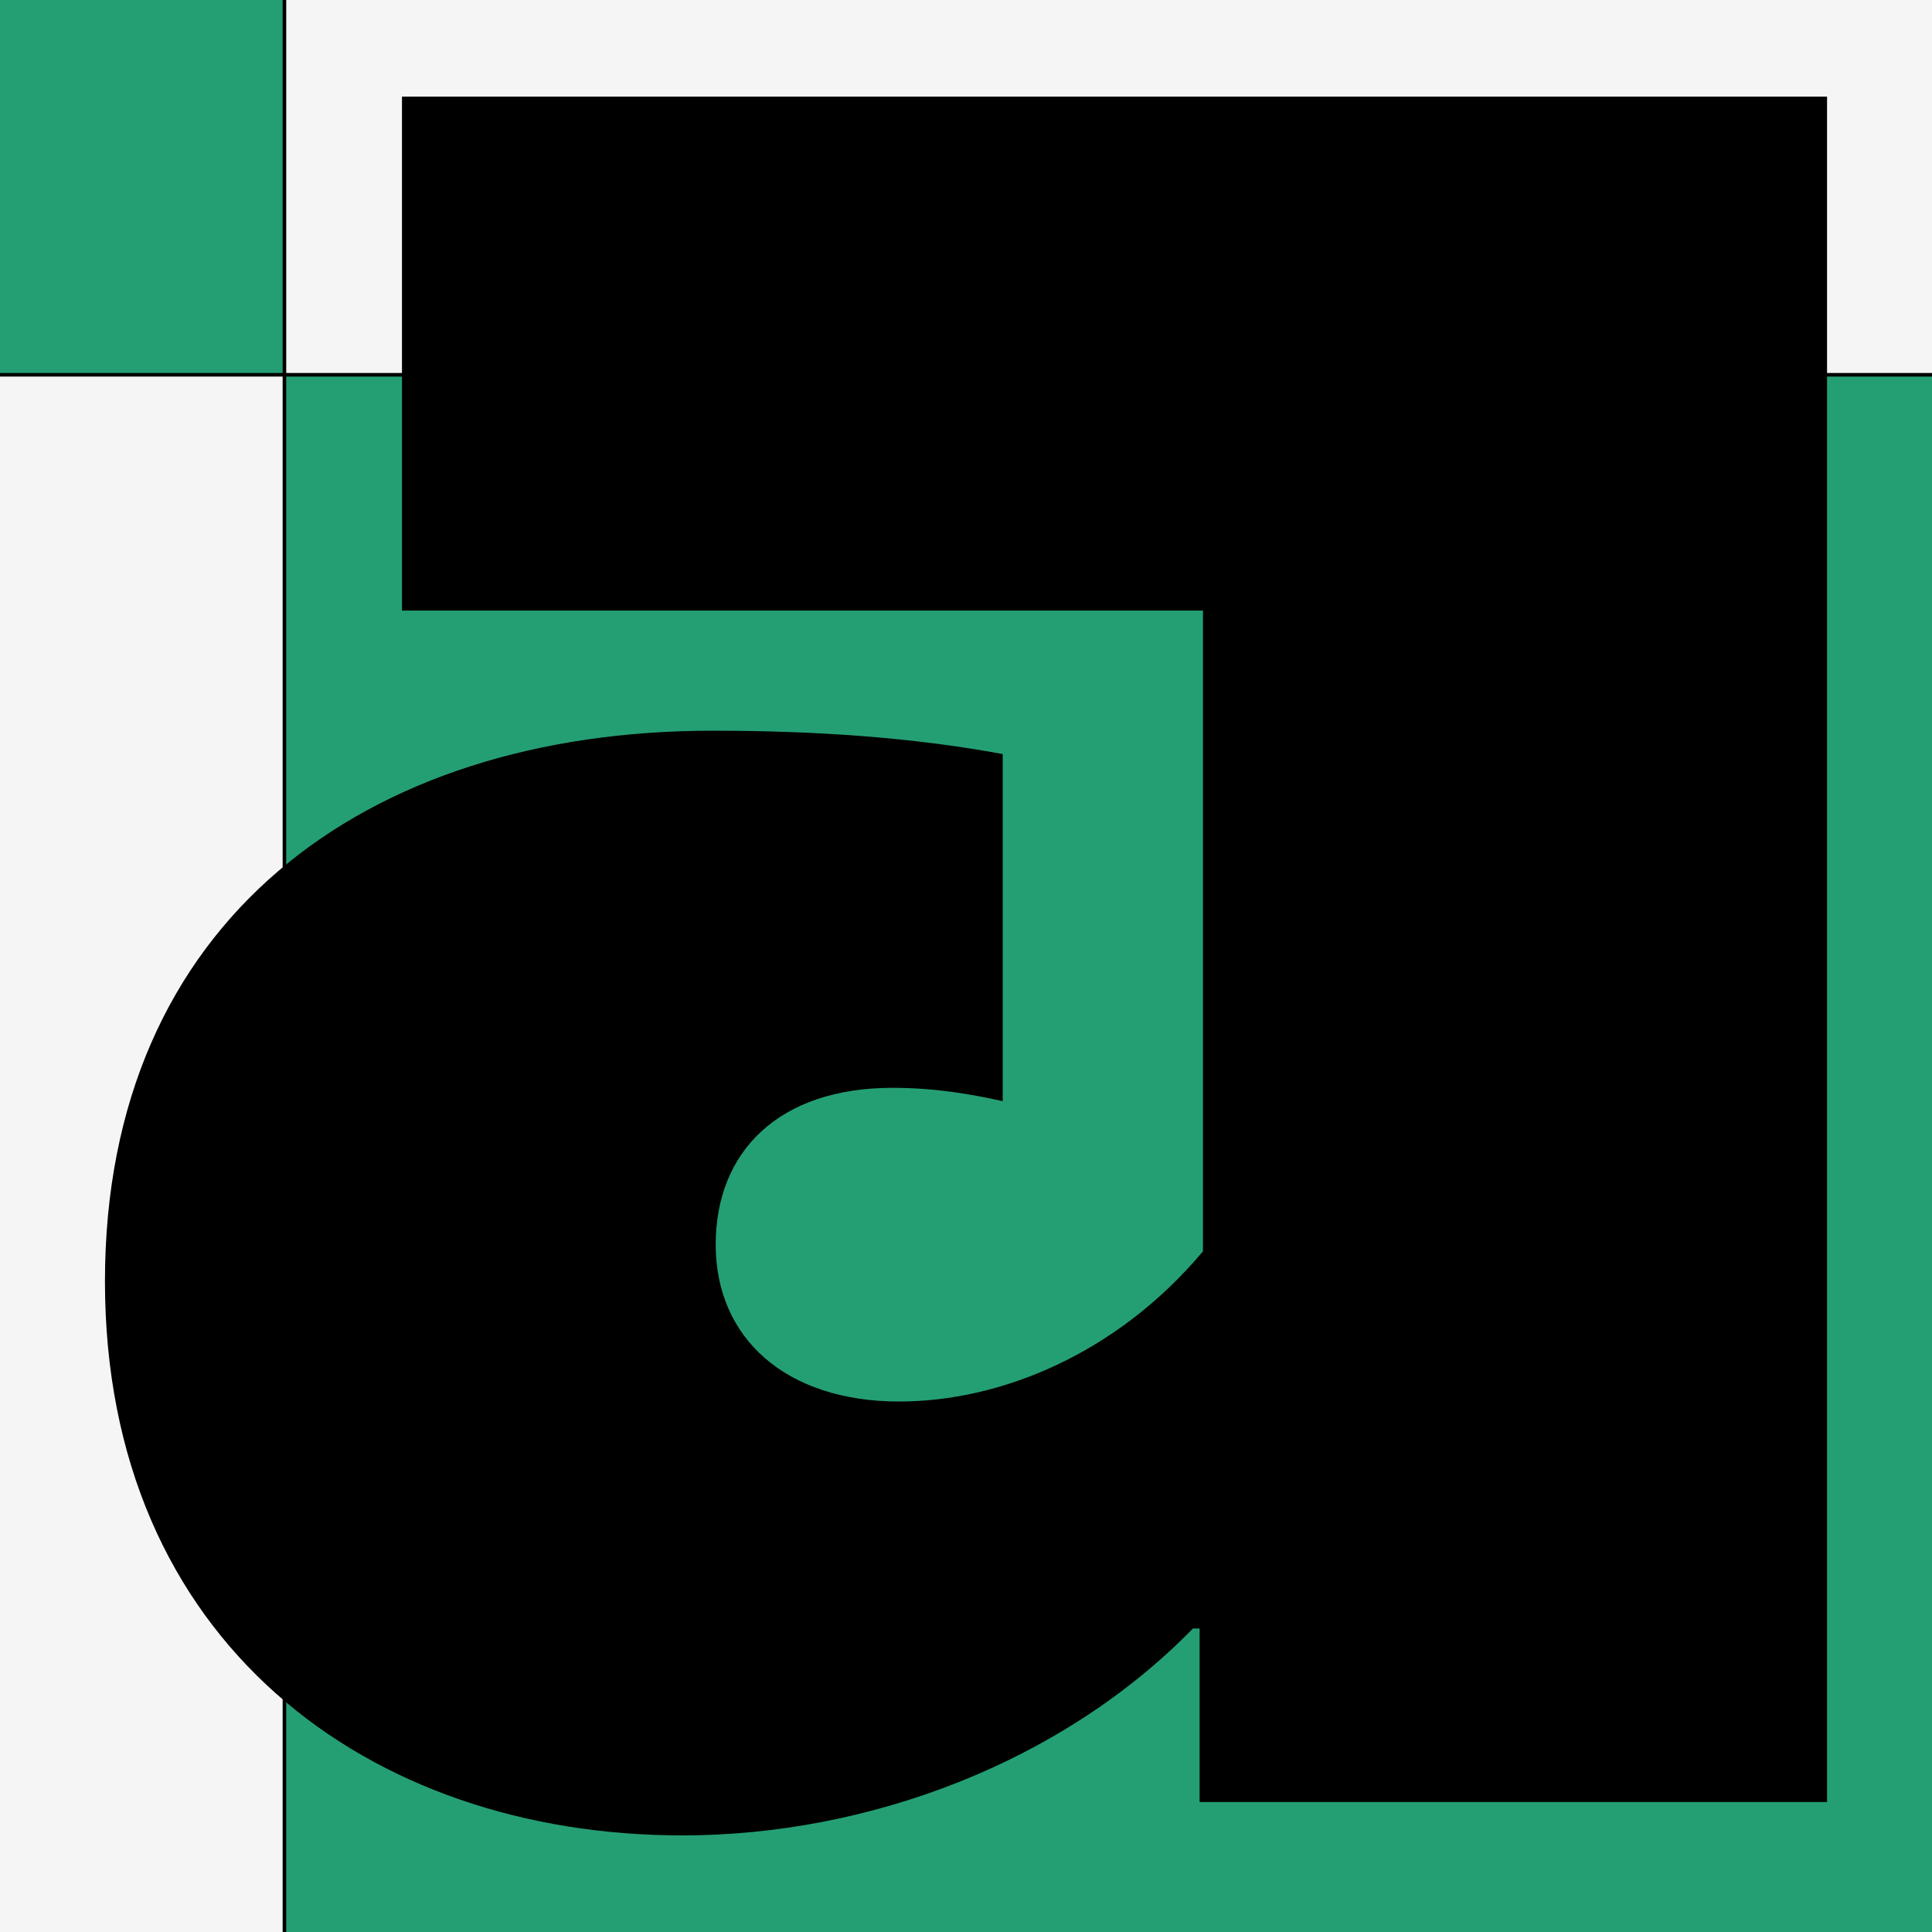 <?xml version="1.0" encoding="UTF-8"?>
<svg id="Layer_1" xmlns="http://www.w3.org/2000/svg" xmlns:xlink="http://www.w3.org/1999/xlink" version="1.1" viewBox="0 0 1080 1080">
  <!-- Generator: Adobe Illustrator 29.7.1, SVG Export Plug-In . SVG Version: 2.1.1 Build 8)  -->
  <defs>
    <style>
      .st0, .st1 {
        fill: none;
      }

      .st1 {
        stroke: #000;
        stroke-width: 2px;
      }

      .st2 {
        clip-path: url(#clippath-1);
      }

      .st3 {
        clip-path: url(#clippath-2);
      }

      .st4 {
        fill: #249f74;
      }

      .st5 {
        fill: #f5f5f5;
      }

      .st6 {
        clip-path: url(#clippath);
      }
    </style>
    <clipPath id="clippath">
      <rect class="st0" width="1080" height="1080"/>
    </clipPath>
    <clipPath id="clippath-1">
      <rect class="st0" width="1080" height="1080"/>
    </clipPath>
    <clipPath id="clippath-2">
      <rect class="st0" width="1080" height="1080"/>
    </clipPath>
  </defs>
  <g class="st6">
    <g class="st2">
      <rect class="st5" width="1080" height="1080"/>
    </g>
    <rect class="st4" x="159" y="209.5" width="921" height="870.5"/>
    <rect class="st4" width="159" height="209.5"/>
    <g class="st3">
      <line class="st1" x1="159" y1="-114.5" x2="159" y2="1146.16"/>
      <line class="st1" x1="1211.62" y1="209.5" x2="-166.11" y2="209.5"/>
      <path d="M381.42,1026c104.48,0,212.68-41.04,285.44-115.67h3.73v97.01h350.74V54H224.71v287.31h447.75v358.2c-48.51,57.83-113.8,83.95-169.77,83.95-63.43,0-102.61-35.45-102.61-87.68s35.45-87.68,98.88-87.68c24.25,0,44.78,3.73,61.57,7.46v-194.03c-50.37-9.33-104.48-13.06-162.31-13.06-194.03,0-339.55,106.34-339.55,307.83s147.39,309.7,322.76,309.7"/>
    </g>
  </g>
</svg>